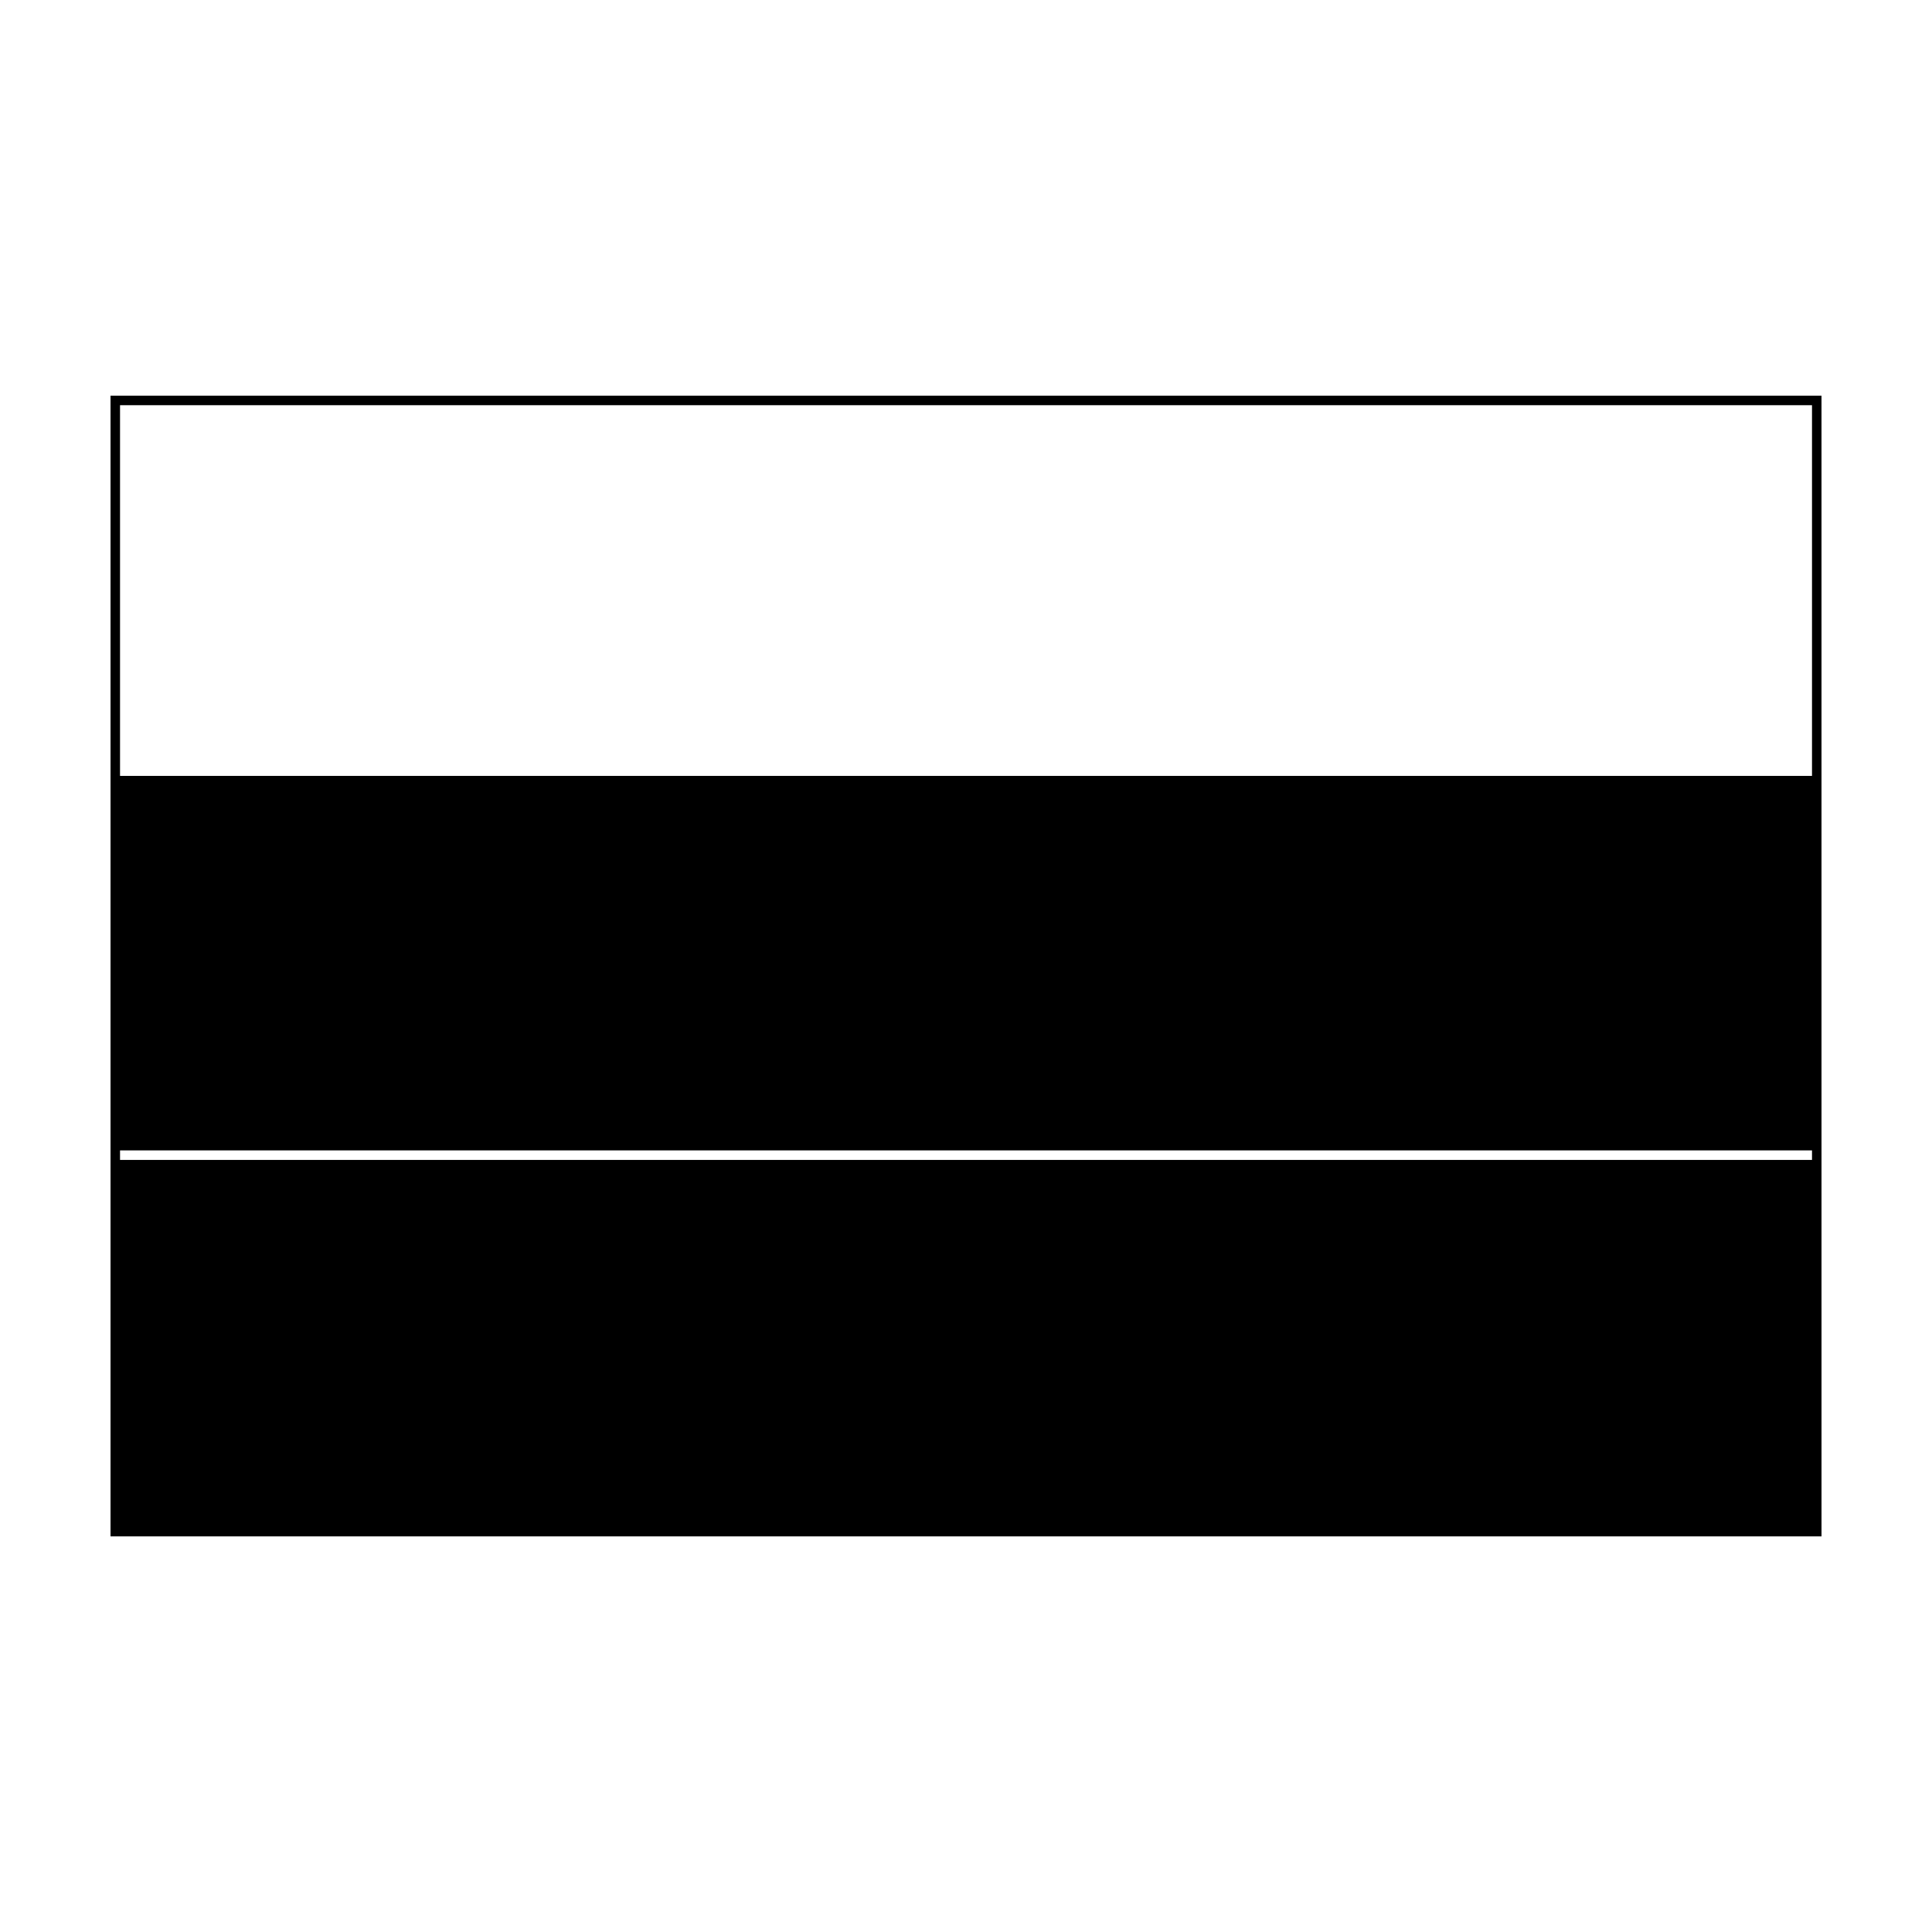 <?xml version="1.0" encoding="UTF-8"?>
<!-- Uploaded to: SVG Find, www.svgrepo.com, Generator: SVG Find Mixer Tools -->
<svg fill="#000000" width="800px" height="800px" version="1.1" viewBox="144 144 512 512" xmlns="http://www.w3.org/2000/svg">
 <path d="m173.29 248.86v302.29h453.43l-0.004-302.29zm450.91 202.53h-448.39v-2.519h448.39zm0-101.77h-448.39v-98.242h448.39z"/>
</svg>
